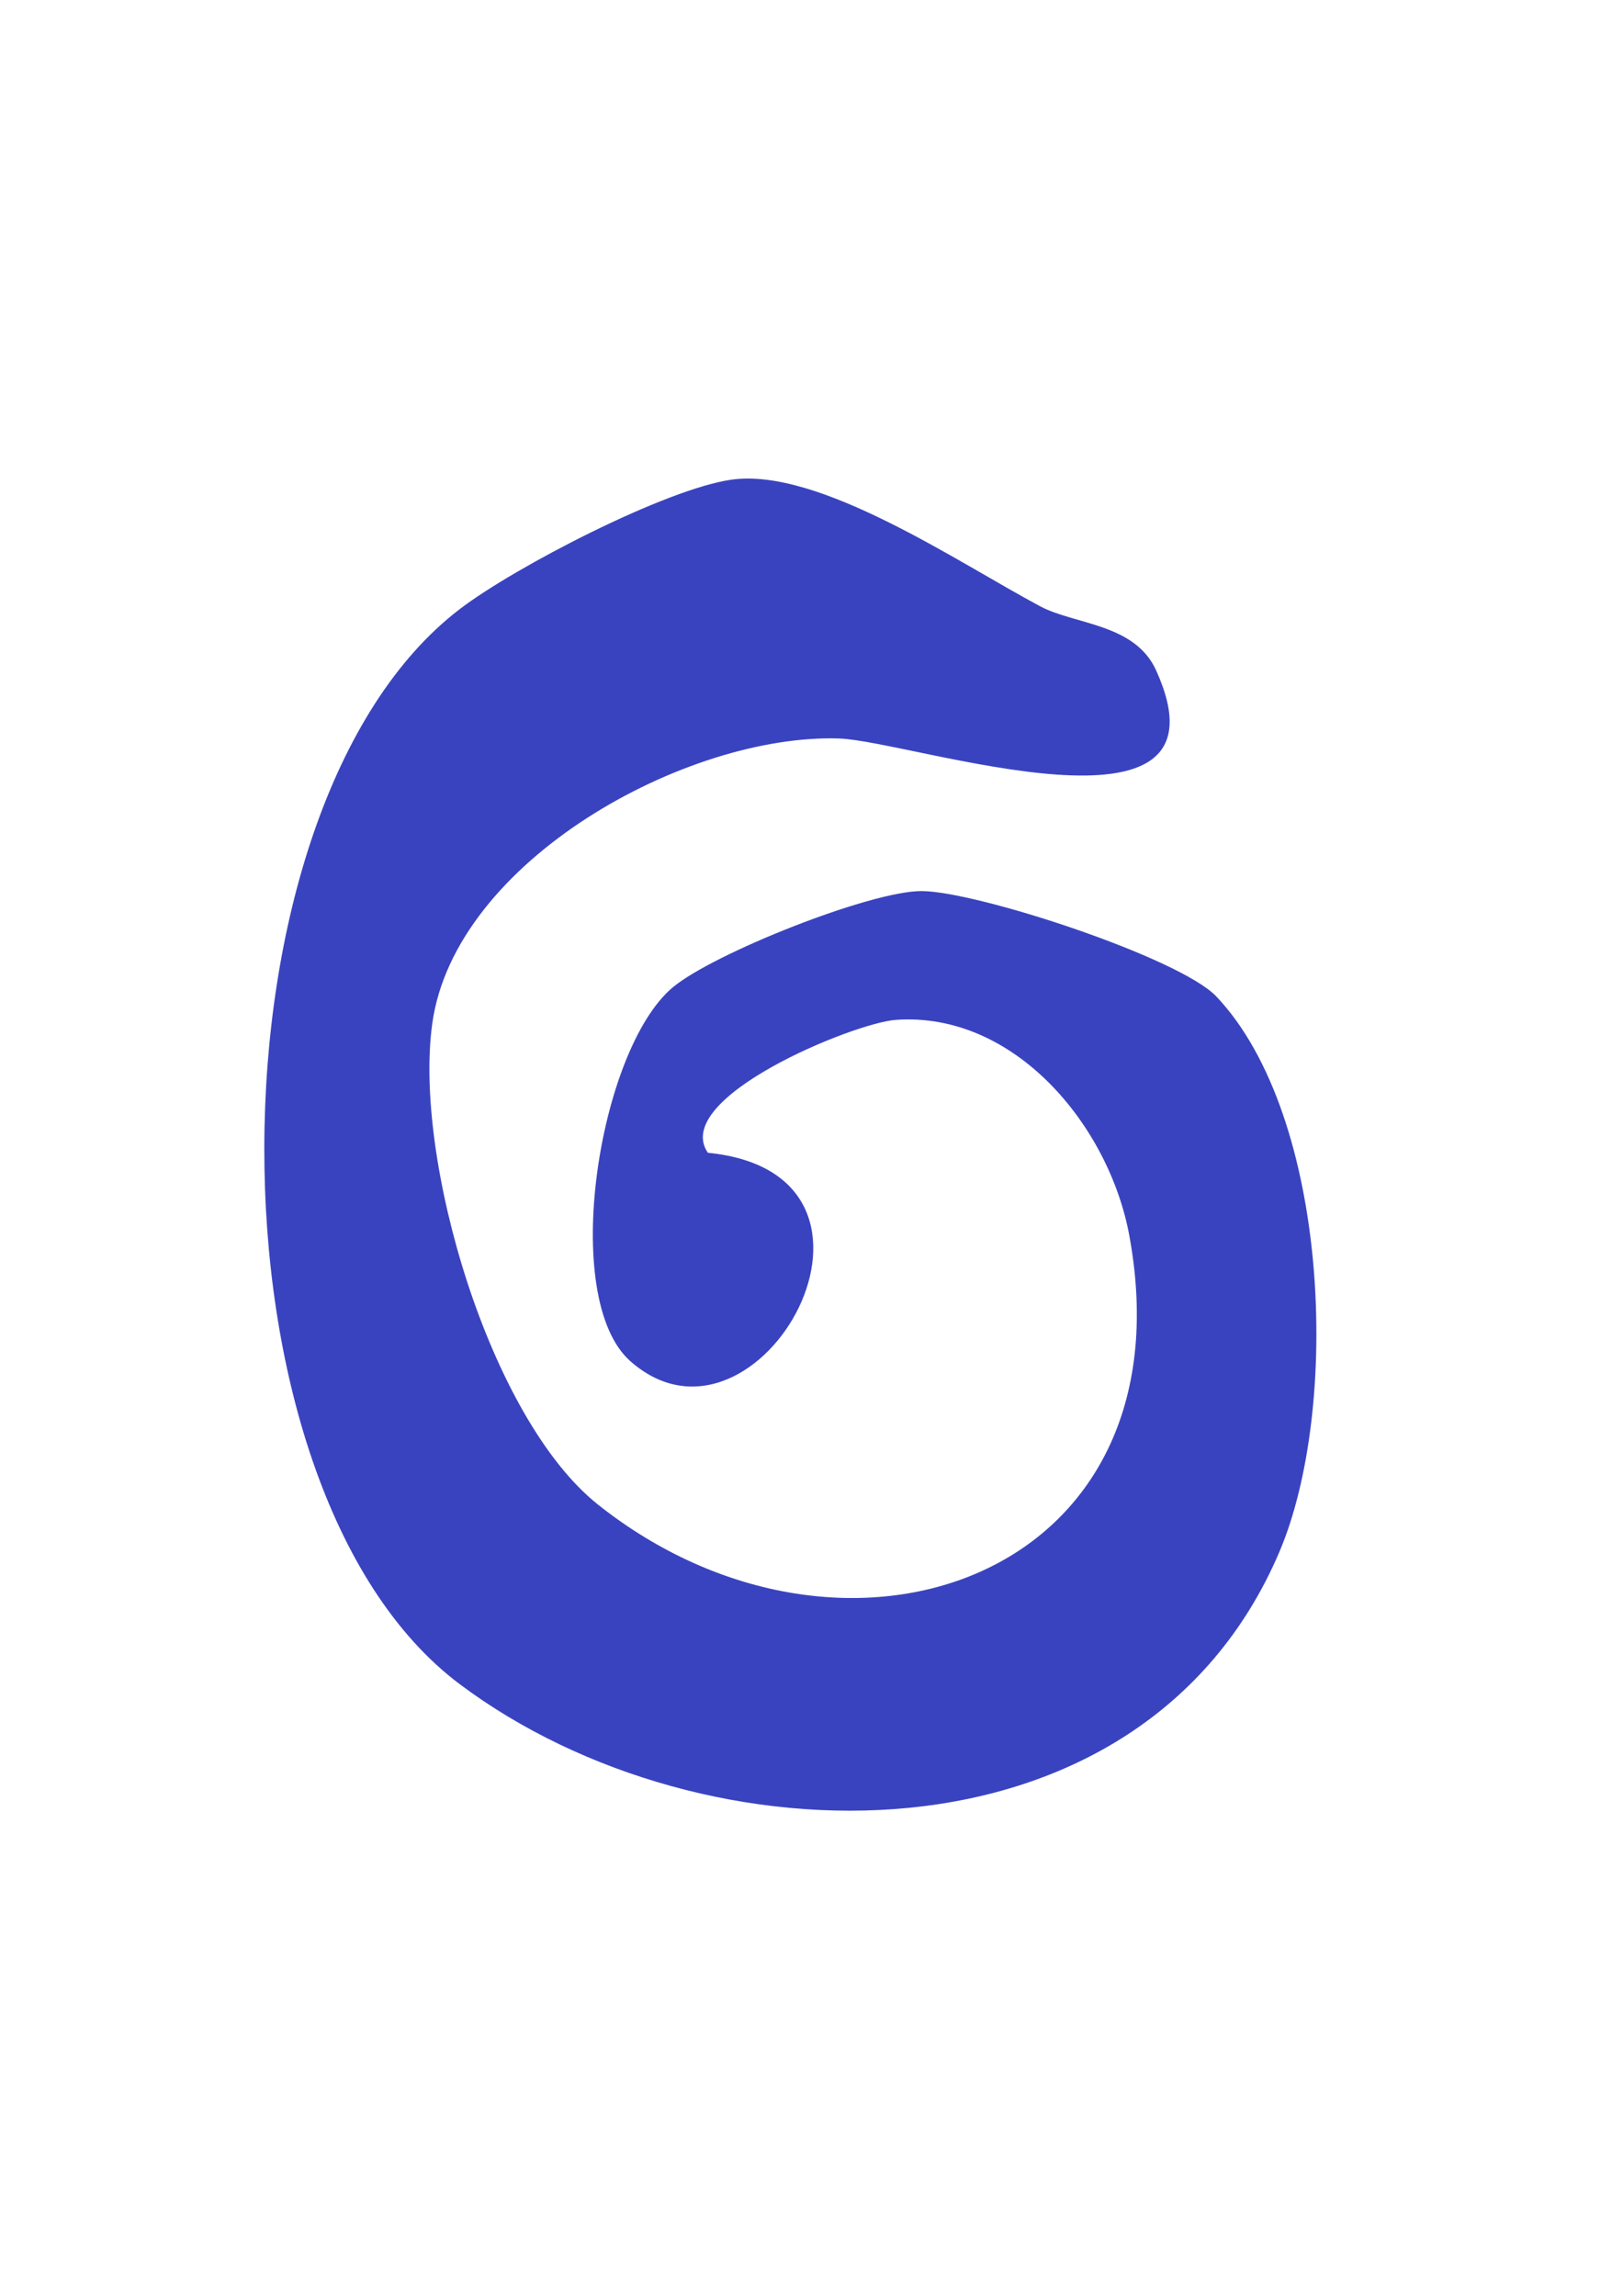 <svg version="1.2" preserveAspectRatio="xMidYMid meet" height="1123" viewBox="0 0 595.5 842.25" zoomAndPan="magnify" width="794" xmlns:xlink="http://www.w3.org/1999/xlink" xmlns="http://www.w3.org/2000/svg"><g id="bf936ea793"><path d="M 259.711 422.887 C 339.648 430.797 278.34 540.652 231.363 499.418 C 205.062 476.328 219.637 385.066 246.781 362.262 C 261.516 349.852 319.332 326.848 338.086 326.887 C 358.281 326.887 432.883 351.34 446.332 365.594 C 487.809 409.438 492.062 516.48 469.297 569.602 C 418.629 687.766 258.184 684.914 168.727 617.863 C 72.363 545.672 73.77 295.93 168.727 223.418 C 188.922 208 244.211 179.371 268.422 175.957 C 300.582 171.422 351.895 206.594 381.73 222.453 C 394.297 229.16 416.34 228.676 424.168 245.863 C 454.926 313.637 334.711 271.84 307.891 270.918 C 252 269.07 166.879 315.684 158.609 375.469 C 151.703 425.176 179.605 520.336 219.438 551.977 C 309.617 623.566 437.5 579.238 414.371 453.324 C 406.945 412.852 372.133 370.973 328.609 374.145 C 313.148 375.27 245.898 402.812 259.75 422.93 Z M 259.711 422.887" style="stroke:none;fill-rule:nonzero;fill:#3a43bf;fill-opacity:1;"></path></g></svg>
